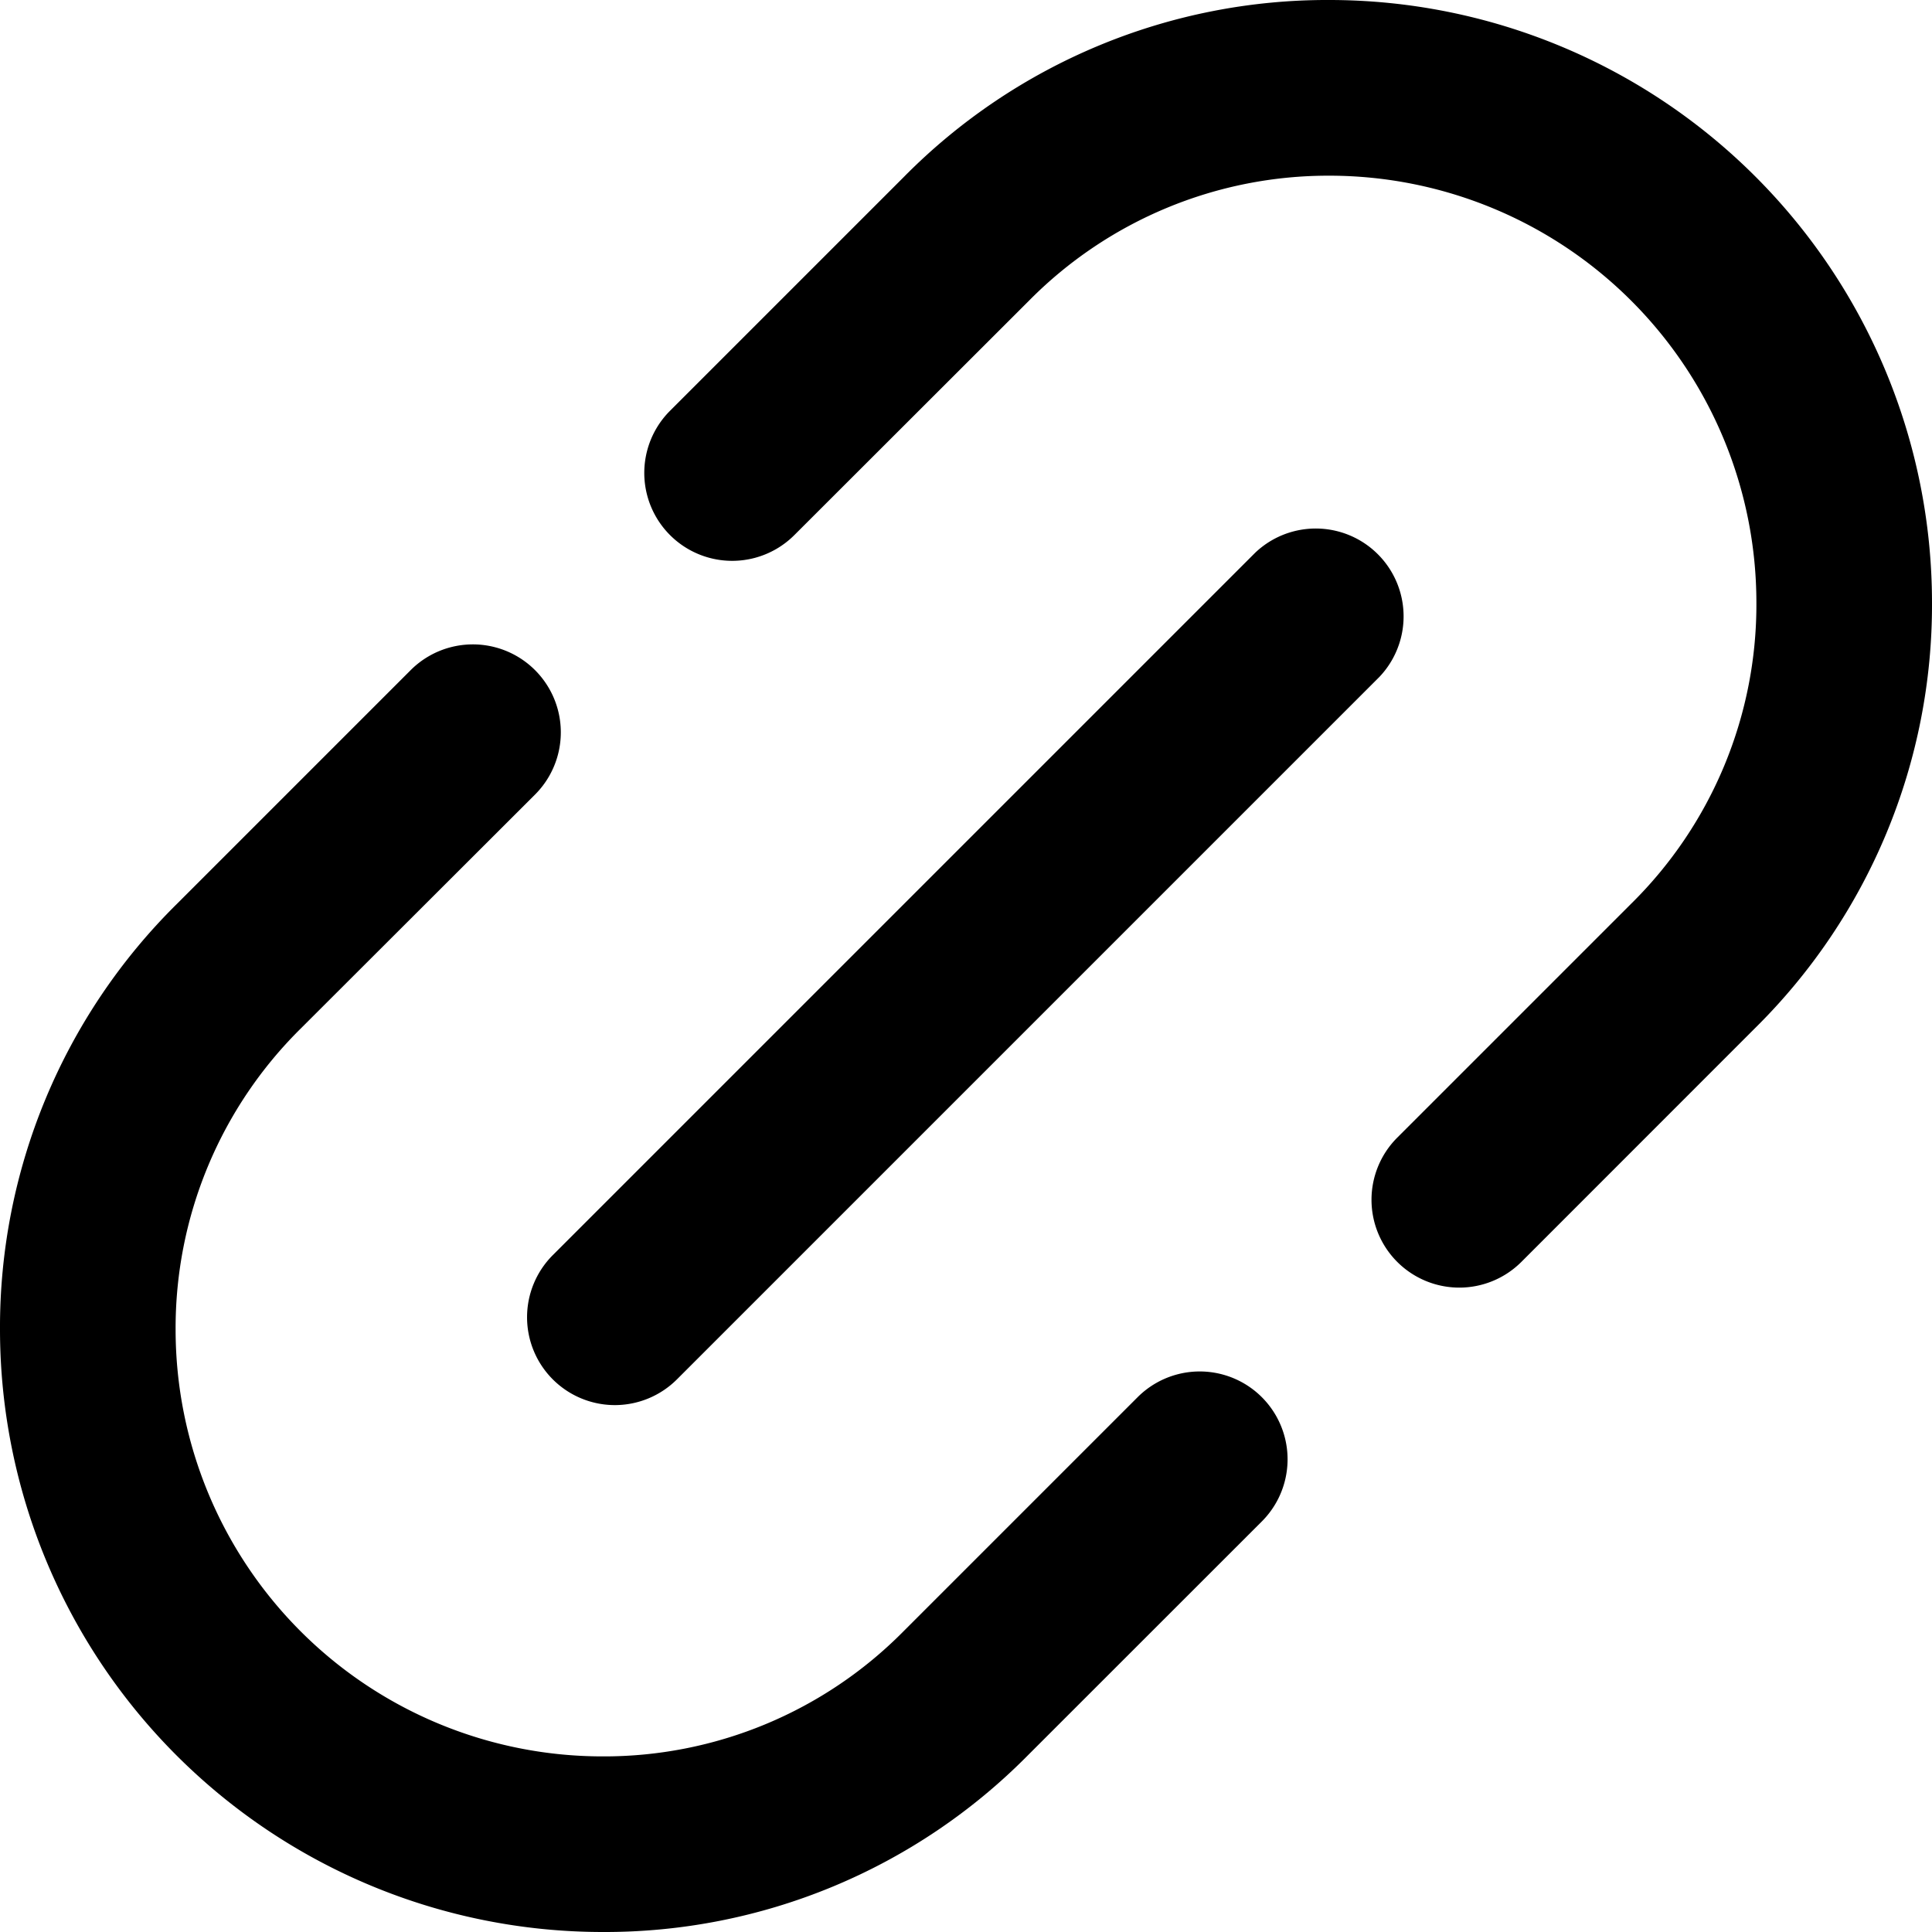 <svg xmlns="http://www.w3.org/2000/svg" viewBox="0 0 234.67 234.67"><path class="fill-primary" d="M177.25 156.4a10.67 10.67 0 01-7.54-18.21l28.43-28.43a51 51 0 0015.2-36.61 51.88 51.88 0 00-51.82-51.81A51.09 51.09 0 00125 36.51L96.48 65a10.67 10.67 0 01-15.09-15.11l28.43-28.43A72.25 72.25 0 01161.52 0a73.23 73.23 0 0173.15 73.15 72.24 72.24 0 01-21.49 51.73l-28.38 28.39a10.67 10.67 0 01-7.55 3.13zM73.14 234.67A73.22 73.22 0 010 161.52a72.28 72.28 0 0121.47-51.71l28.4-28.4A10.67 10.67 0 0165 96.5l-28.47 28.43a51.15 51.15 0 00-15.2 36.61 51.86 51.86 0 0051.81 51.8 51.14 51.14 0 0036.57-15.16l28.47-28.47a10.67 10.67 0 1115.09 15.09l-28.44 28.43a72.22 72.22 0 01-51.69 21.44z"/><path class="fill-secondary" d="M74.67 170.67a10.67 10.67 0 01-7.53-18.21l85.32-85.32a10.67 10.67 0 0115.09 15.08l-85.33 85.33a10.69 10.69 0 01-7.55 3.12z"/></svg>